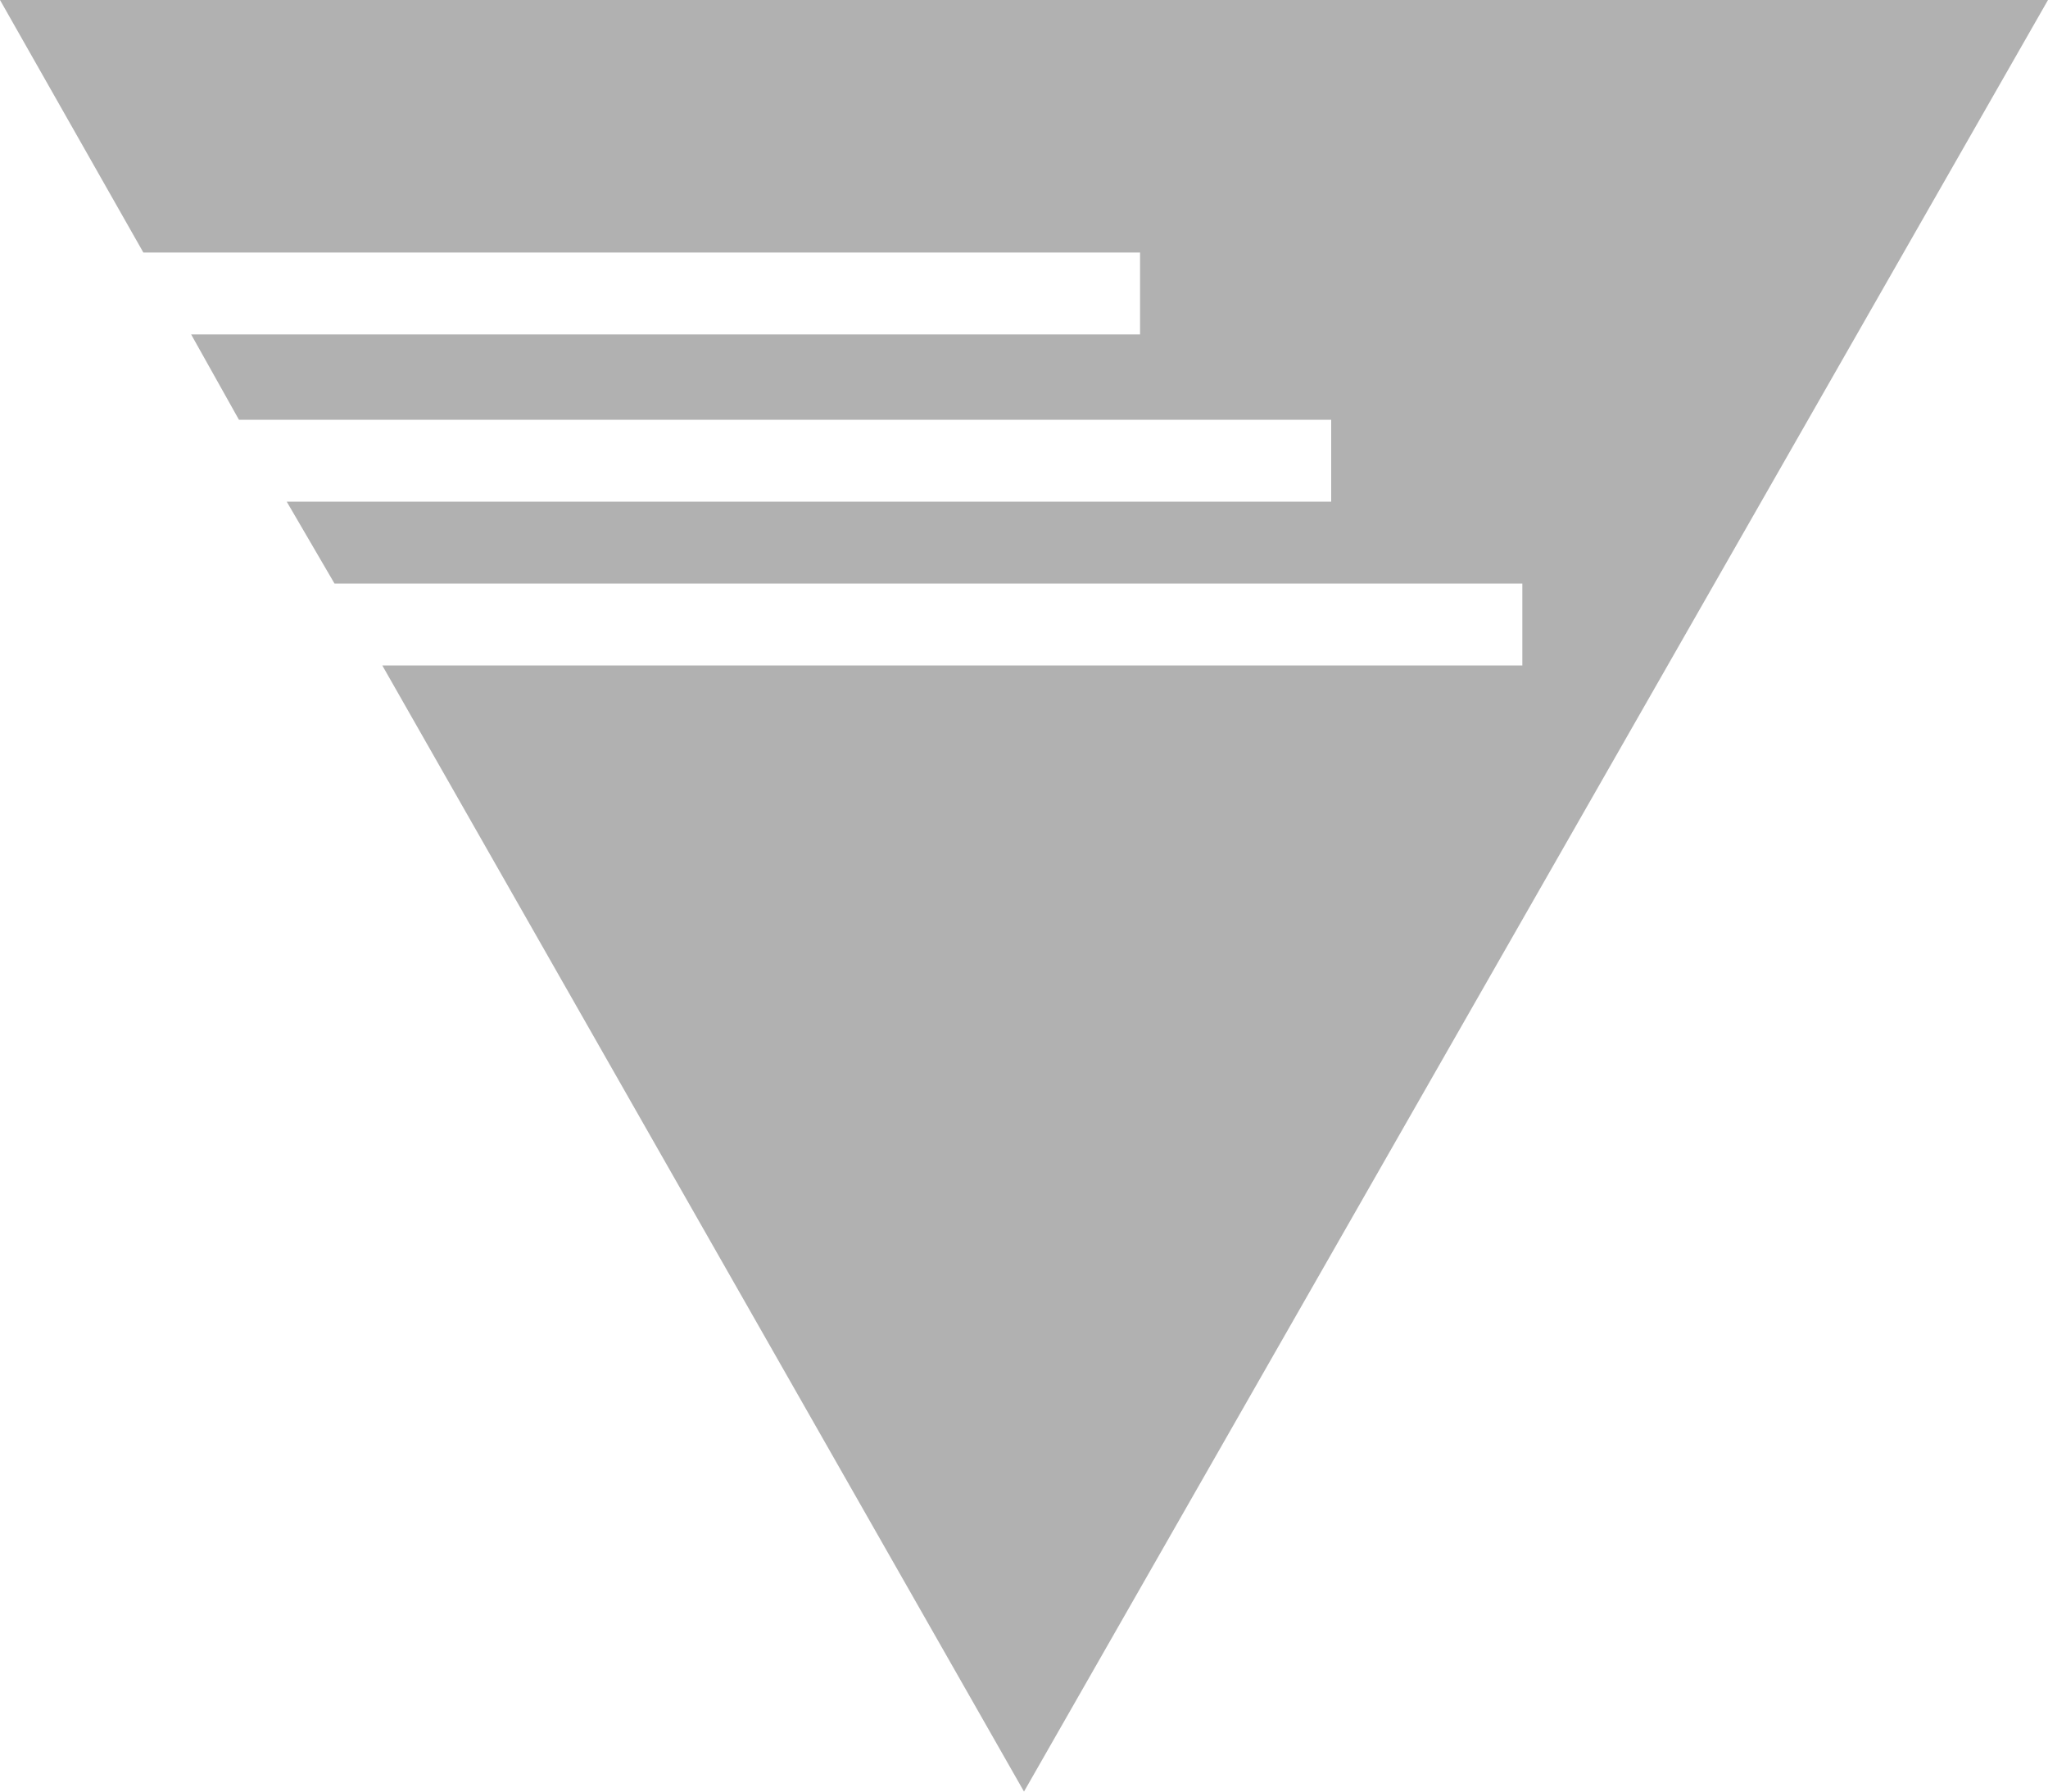 <?xml version="1.0" encoding="UTF-8"?>
<svg id="Ebene_1" data-name="Ebene 1" xmlns="http://www.w3.org/2000/svg" width="60" height="52.5" version="1.1" viewBox="0 0 60 52.5">
  <defs>
    <style>
      .cls-1 {
        fill: #b1b1b1;
        stroke-width: 0px;
      }
    </style>
  </defs>
  <polygon id="start-icon" class="cls-1" points="60 0 30 52.5 11.2 19.5 44.6 19.5 44.6 17.1 9.8 17.1 8.4 14.7 39 14.7 39 12.3 7 12.3 5.6 9.8 33.4 9.8 33.4 7.4 4.2 7.4 0 0 60 0"/>
</svg>